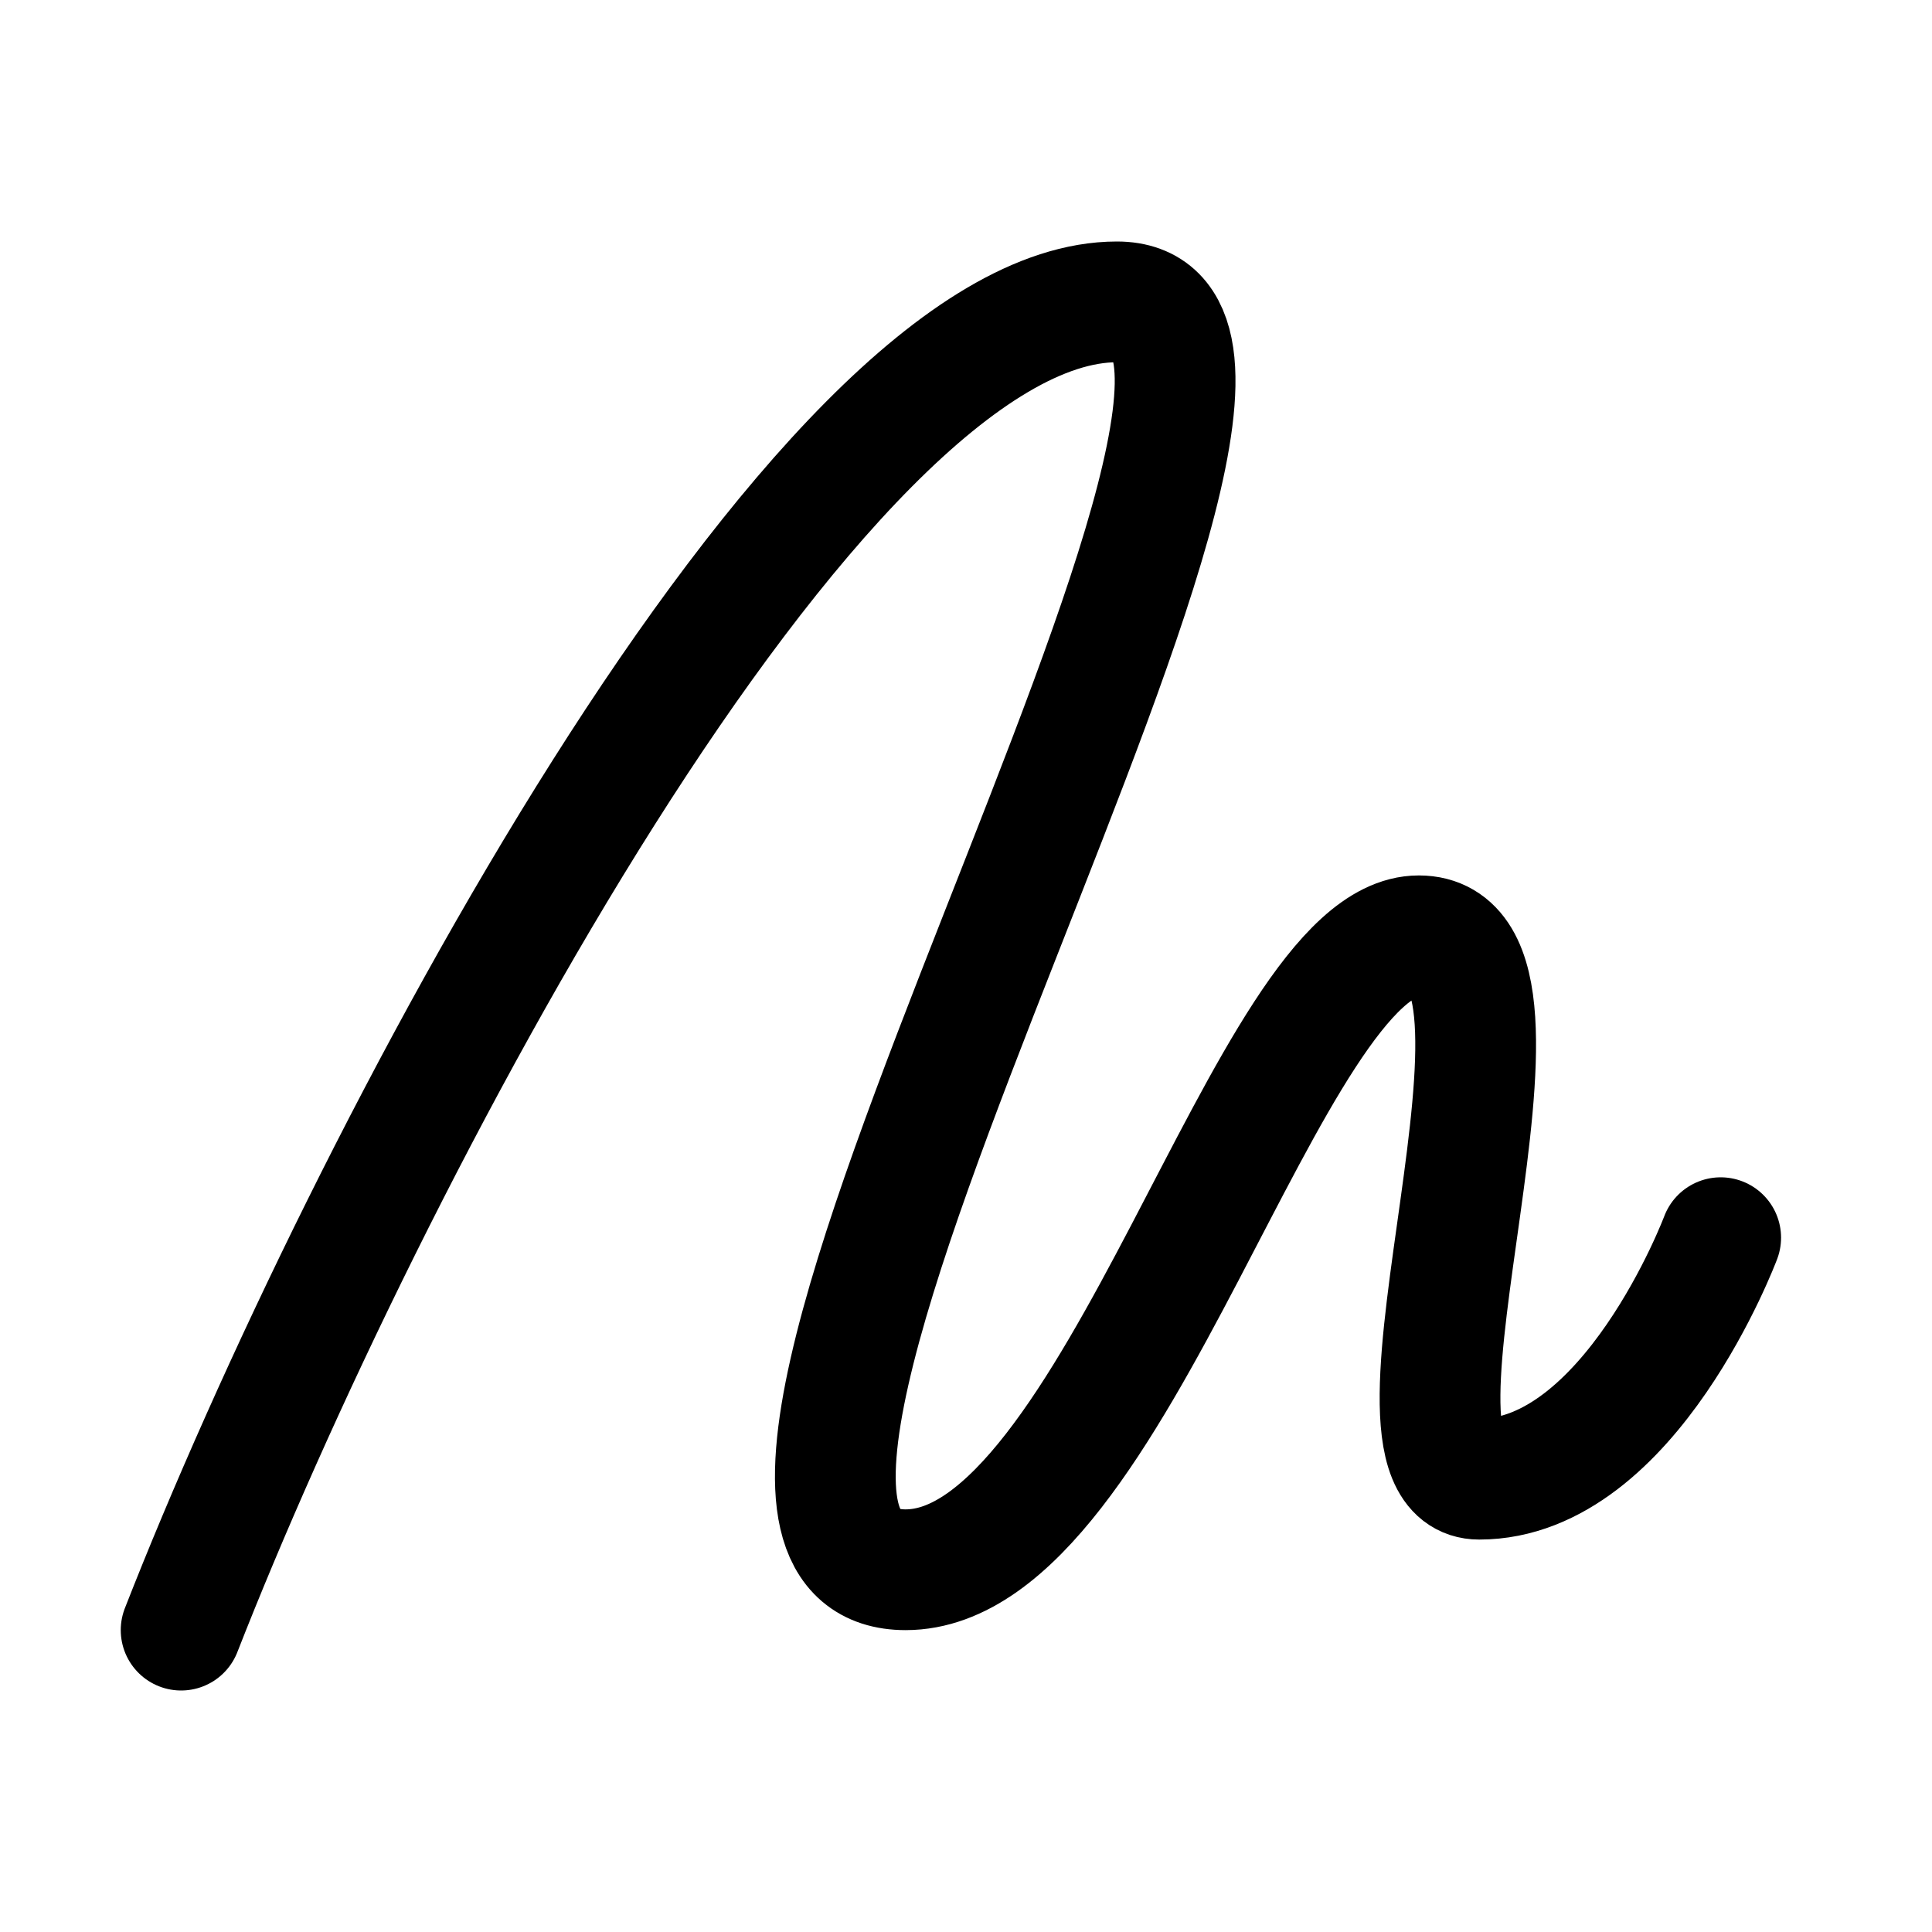 <svg xmlns="http://www.w3.org/2000/svg" width="16" height="16" fill="none"><path stroke="#000" stroke-linecap="round" stroke-linejoin="round" d="M1.5 13.5c1.5-3.834 5.25-11 7.75-11C11.5 2.5 5 13 7.5 13c1.75 0 3-5.25 4.25-5.25s-.5 4.5.5 4.5c1.25 0 2-2 2-2"/></svg>